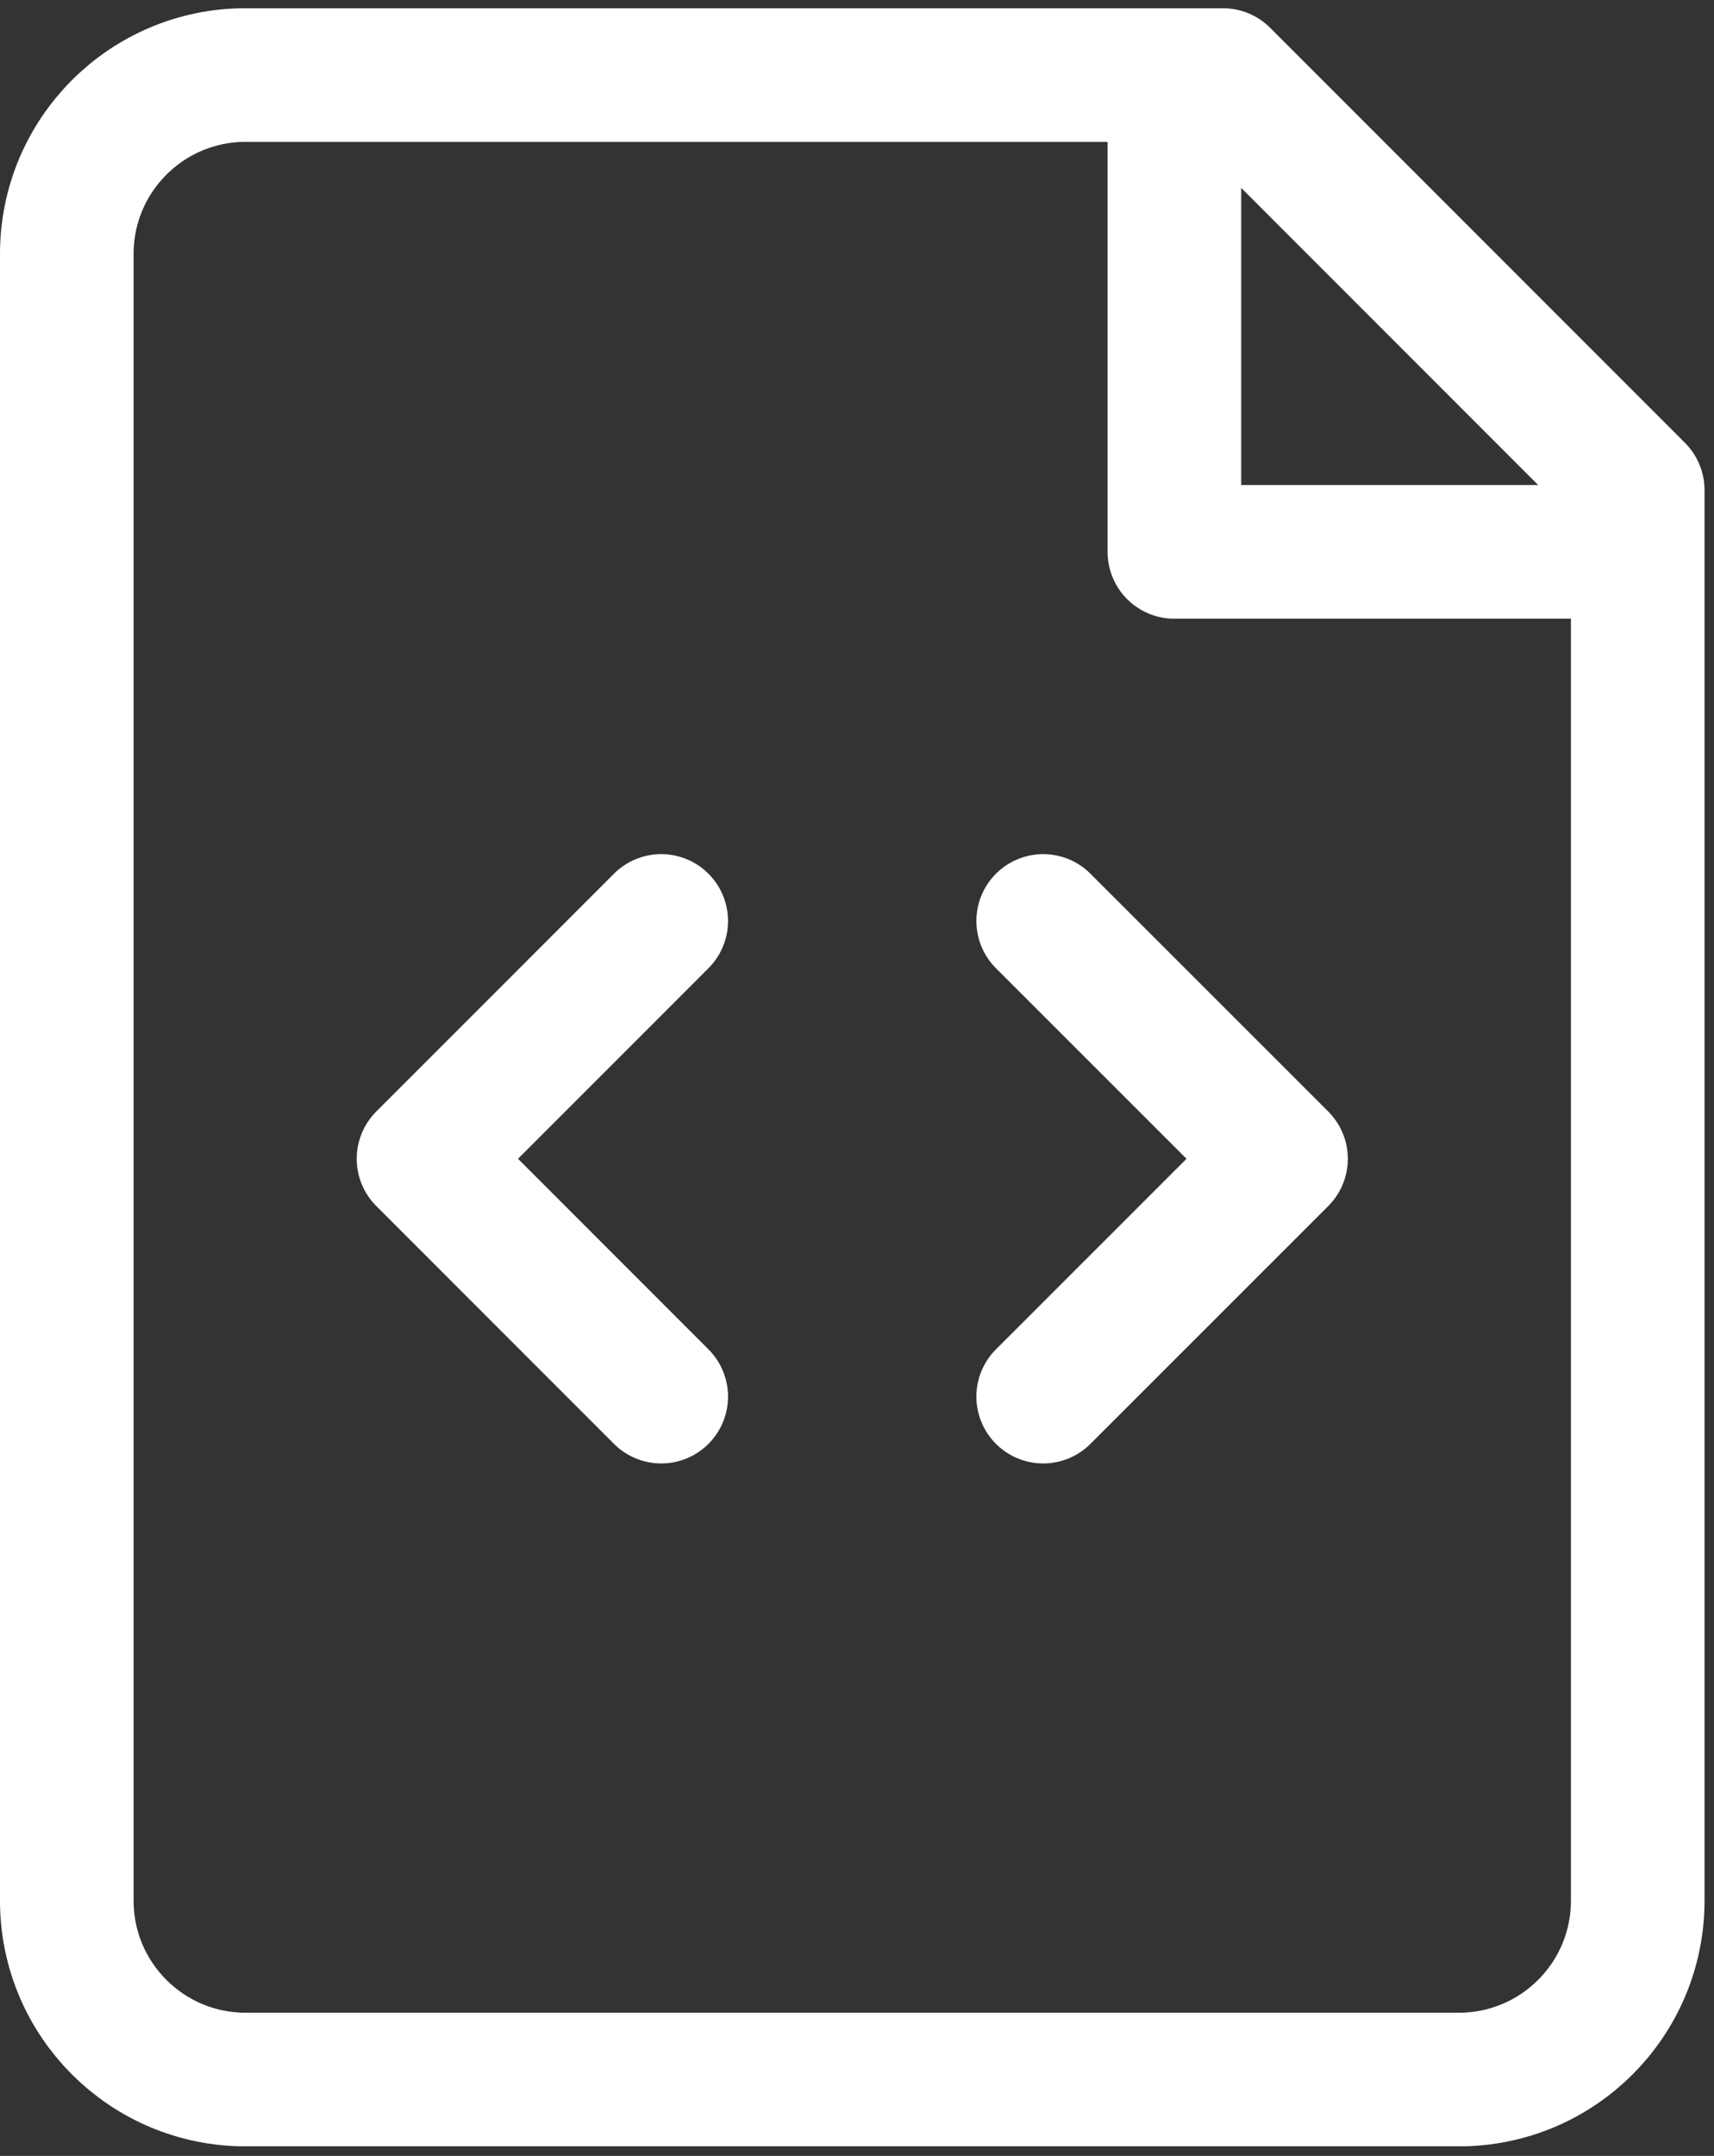<svg width="105" height="132" viewBox="0 0 105 132" fill="none" xmlns="http://www.w3.org/2000/svg">
<rect x="0" y="0" width="105" height="132" fill="#333333" stroke="none"/>
<g id="_&#233;&#141;&#165;&#230;&#131;&#167;&#231;&#156;&#176;_1" clip-path="url(#clip0_68_1587)">
<g id="Group">
<path id="Vector" d="M40.506 85.51L25.945 70.949L40.506 56.389" stroke="white" stroke-width="8.185" stroke-linecap="round" stroke-linejoin="round"/>
<path id="Vector_2" d="M63.906 56.389L78.475 70.949L63.906 85.51" stroke="white" stroke-width="8.185" stroke-linecap="round" stroke-linejoin="round"/>
</g>
<path id="Vector_3" d="M71.943 5.675V33.79H99.247" stroke="white" stroke-width="8.185" stroke-linecap="round" stroke-linejoin="round"/>
<path id="Vector_4" d="M74.914 4.595H15.043C8.994 4.595 4.092 9.498 4.092 15.546V116.373C4.092 122.421 8.994 127.324 15.043 127.324H89.376C95.424 127.324 100.327 122.421 100.327 116.373V30.008L74.914 4.595Z" stroke="white" stroke-width="8.185" stroke-linecap="round" stroke-linejoin="round"/>
</g>
<defs>
<clipPath id="clip0_68_1587">
<rect width="104.42" height="130.906" fill="white" transform="translate(0 0.503)"/>
</clipPath>
</defs>
</svg>
